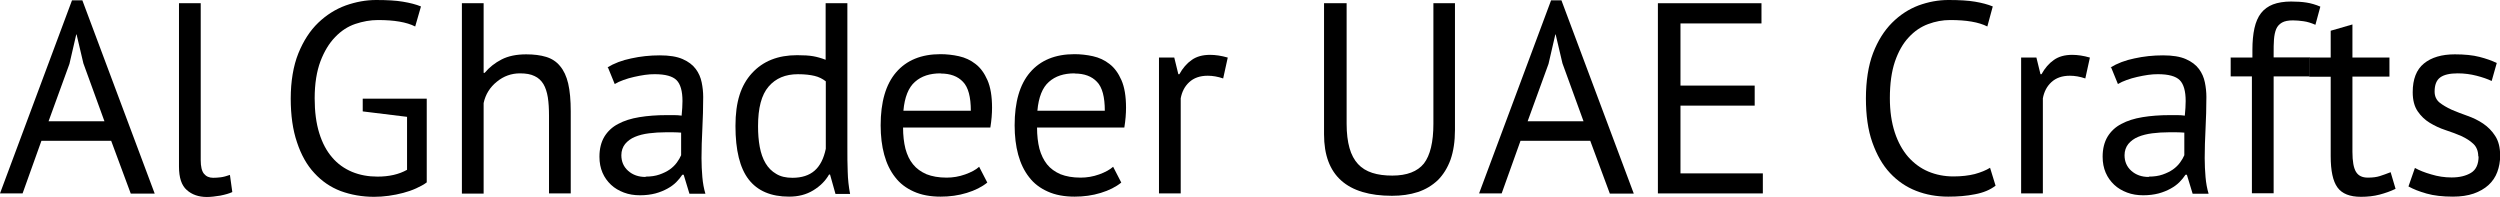 <?xml version="1.0" encoding="UTF-8"?>
<svg id="Layer_2" data-name="Layer 2" xmlns="http://www.w3.org/2000/svg" viewBox="0 0 147.22 11.59">
  <defs>
    <style>
      .cls-1 {
        fill: #000;
        stroke-width: 0px;
      }
    </style>
  </defs>
  <g id="Layer_1-2" data-name="Layer 1">
    <g>
      <path class="cls-1" d="M6.55,8.29H2.44l-1.11,3.1H0L4.24.02h.61l4.26,11.38h-1.41l-1.15-3.1ZM2.87,7.14h3.28l-1.24-3.41-.4-1.7h-.02l-.4,1.73-1.23,3.38Z"/>
      <path class="cls-1" d="M11.82,9.43c0,.37.06.64.19.8.13.16.31.24.54.24.14,0,.29-.01.45-.03.16-.02.34-.07.54-.14l.14,1.01c-.17.08-.41.15-.71.21-.3.05-.57.08-.79.08-.48,0-.88-.14-1.18-.41-.31-.27-.46-.73-.46-1.38V.19h1.28v9.23Z"/>
      <path class="cls-1" d="M21.37,5.81h3.76v4.93c-.17.13-.38.24-.62.35-.24.11-.5.2-.77.27-.27.07-.55.13-.85.17-.29.04-.58.06-.86.06-.71,0-1.37-.12-1.97-.34-.6-.23-1.11-.58-1.55-1.06-.44-.47-.78-1.08-1.02-1.81-.25-.73-.37-1.59-.37-2.58s.15-1.92.45-2.66c.3-.74.69-1.34,1.17-1.8.48-.46,1.02-.8,1.62-1.02C20.96.11,21.55,0,22.15,0c.64,0,1.17.03,1.58.1.42.07.77.16,1.06.28l-.34,1.18c-.51-.26-1.24-.38-2.19-.38-.45,0-.89.08-1.34.23-.44.15-.84.41-1.19.78-.35.36-.64.84-.86,1.42-.22.59-.34,1.31-.34,2.18,0,.79.09,1.47.27,2.05.18.58.43,1.05.76,1.43.32.38.72.66,1.17.85.46.19.96.28,1.5.28.68,0,1.26-.13,1.74-.4v-3.12l-2.61-.32v-.75Z"/>
      <path class="cls-1" d="M32.33,11.39v-4.56c0-.42-.02-.78-.07-1.1-.05-.31-.14-.58-.26-.78-.13-.21-.3-.37-.52-.47-.22-.11-.5-.16-.86-.16-.5,0-.96.16-1.36.49-.4.32-.67.74-.78,1.26v5.33h-1.28V.19h1.28v4.1h.06c.28-.33.61-.59,1-.79.39-.2.87-.3,1.45-.3.45,0,.84.05,1.17.15.33.1.61.28.82.54.22.26.38.6.48,1.03.1.43.15.98.15,1.64v4.83h-1.28Z"/>
      <path class="cls-1" d="M35.75,3.98c.41-.25.88-.43,1.42-.54.54-.12,1.1-.18,1.69-.18.55,0,1,.07,1.34.22.34.15.59.34.77.58.18.24.29.5.35.79.06.29.09.58.09.86,0,.64-.02,1.26-.05,1.87-.03.61-.05,1.18-.05,1.73,0,.39.02.77.05,1.12.03.35.09.68.18.98h-.94l-.34-1.12h-.08c-.1.15-.22.3-.36.44-.14.14-.32.27-.52.38s-.44.21-.7.28c-.27.07-.57.11-.91.11s-.66-.05-.95-.16c-.29-.11-.55-.26-.76-.46-.21-.2-.38-.43-.5-.71-.12-.28-.18-.59-.18-.94,0-.47.1-.86.29-1.18.19-.31.46-.57.81-.75.35-.19.76-.32,1.25-.4.49-.08,1.02-.12,1.61-.12h.44c.14,0,.29.01.44.03.03-.32.05-.61.05-.86,0-.59-.12-1-.35-1.23-.23-.23-.66-.35-1.28-.35-.18,0-.38.01-.58.04-.21.03-.42.07-.64.12-.22.05-.43.11-.62.18-.2.07-.37.15-.52.24l-.4-.98ZM38.03,10.4c.3,0,.57-.04.8-.12.23-.08.44-.18.61-.3.17-.12.31-.26.42-.41.11-.15.19-.29.25-.43v-1.33c-.15-.01-.3-.02-.46-.02-.15,0-.31,0-.46,0-.33,0-.65.02-.97.06-.32.04-.59.11-.83.21-.24.1-.43.24-.58.42-.14.18-.22.4-.22.66,0,.37.13.68.4.92.27.24.61.36,1.02.36"/>
      <path class="cls-1" d="M49.9,8.64c0,.54,0,1.04.02,1.48.01.44.06.88.14,1.3h-.86l-.32-1.14h-.06c-.21.37-.52.68-.93.93-.41.25-.88.37-1.42.37-1.07,0-1.86-.34-2.38-1.01-.52-.67-.78-1.72-.78-3.15s.32-2.4.97-3.11c.65-.71,1.53-1.06,2.66-1.06.4,0,.71.02.94.06.23.04.48.11.74.21V.19h1.28v8.45ZM46.67,10.47c.54,0,.98-.14,1.3-.42.32-.28.54-.71.66-1.29v-3.97c-.19-.15-.41-.26-.66-.32-.25-.06-.57-.1-.98-.1-.74,0-1.31.24-1.73.73-.42.49-.62,1.26-.62,2.33,0,.44.03.84.1,1.22.07.37.18.69.34.96.16.27.37.48.63.63.26.16.58.23.95.23"/>
      <path class="cls-1" d="M58.14,10.75c-.32.26-.72.46-1.21.61-.49.15-1,.22-1.54.22-.61,0-1.14-.1-1.58-.3-.45-.2-.82-.48-1.1-.85-.29-.37-.5-.81-.64-1.32-.14-.51-.21-1.09-.21-1.73,0-1.37.3-2.41.91-3.12.61-.71,1.48-1.07,2.61-1.07.36,0,.73.04,1.09.12.36.08.69.23.98.46.29.22.52.54.7.95.18.41.27.95.27,1.62,0,.35-.03.74-.1,1.17h-5.14c0,.47.05.89.14,1.25.1.36.24.67.45.92.2.25.47.44.79.58.33.13.72.2,1.19.2.36,0,.73-.06,1.09-.19.36-.13.64-.28.82-.45l.48.93ZM55.39,4.32c-.63,0-1.13.16-1.51.5-.38.33-.61.9-.68,1.7h3.97c0-.81-.15-1.38-.46-1.7-.31-.33-.75-.49-1.31-.49"/>
      <path class="cls-1" d="M66.03,10.75c-.32.26-.72.46-1.21.61-.49.15-1,.22-1.54.22-.61,0-1.14-.1-1.58-.3-.45-.2-.82-.48-1.1-.85-.29-.37-.5-.81-.64-1.32-.14-.51-.21-1.09-.21-1.73,0-1.37.3-2.41.91-3.12.61-.71,1.48-1.07,2.61-1.07.36,0,.73.04,1.09.12.36.08.69.23.98.46.29.22.52.54.7.95.18.41.27.95.27,1.62,0,.35-.03.74-.1,1.17h-5.14c0,.47.05.89.14,1.25.1.36.25.67.45.92.2.25.47.44.79.58.33.13.72.2,1.19.2.36,0,.73-.06,1.09-.19.36-.13.63-.28.82-.45l.48.93ZM63.28,4.32c-.63,0-1.13.16-1.51.5-.38.33-.61.9-.68,1.7h3.97c0-.81-.15-1.38-.46-1.7-.31-.33-.75-.49-1.31-.49"/>
      <path class="cls-1" d="M72.03,4.62c-.32-.11-.62-.16-.91-.16-.46,0-.82.13-1.09.38-.27.25-.43.57-.5.95v5.6h-1.28V3.39h.9l.24.98h.06c.2-.36.44-.64.73-.84.28-.2.64-.3,1.08-.3.31,0,.66.05,1.04.16l-.27,1.23Z"/>
      <path class="cls-1" d="M84.4.19h1.28v7.47c0,.67-.09,1.25-.26,1.74-.18.49-.43.89-.75,1.21-.33.31-.72.55-1.18.7-.46.15-.97.22-1.52.22-1.32,0-2.32-.3-2.99-.9-.67-.6-1.01-1.5-1.01-2.72V.19h1.33v7.1c0,.57.06,1.04.17,1.43.11.39.28.7.5.94.22.24.5.41.84.52.34.11.73.16,1.18.16.86,0,1.48-.24,1.86-.71.37-.48.56-1.26.56-2.34V.19Z"/>
      <path class="cls-1" d="M93.65,8.29h-4.11l-1.11,3.1h-1.33L91.34.02h.61l4.26,11.38h-1.41l-1.15-3.1ZM89.97,7.14h3.28l-1.24-3.41-.4-1.7h-.02l-.4,1.73-1.23,3.38Z"/>
      <polygon class="cls-1" points="97.63 .19 103.73 .19 103.73 1.38 98.96 1.38 98.96 5.04 103.33 5.04 103.33 6.22 98.96 6.22 98.96 10.21 103.81 10.21 103.81 11.39 97.63 11.39 97.63 .19"/>
      <path class="cls-1" d="M117.52,10.93c-.32.25-.73.42-1.22.51-.49.1-1.01.14-1.57.14-.67,0-1.3-.11-1.89-.34-.59-.23-1.1-.58-1.54-1.05-.44-.47-.78-1.07-1.04-1.8-.26-.73-.38-1.6-.38-2.6s.14-1.93.42-2.66c.28-.73.66-1.33,1.12-1.79.46-.46.98-.8,1.56-1.02.58-.21,1.16-.32,1.76-.32.64,0,1.16.03,1.57.1.41.07.75.16,1.04.28l-.32,1.18c-.51-.26-1.24-.38-2.19-.38-.44,0-.87.08-1.3.24-.43.16-.81.42-1.14.78-.34.36-.61.84-.81,1.42-.2.59-.3,1.31-.3,2.16,0,.77.1,1.44.29,2.02.19.58.46,1.06.79,1.44.34.38.73.67,1.18.86.45.19.95.29,1.48.29.48,0,.9-.05,1.26-.14.36-.1.66-.22.9-.37l.32,1.04Z"/>
      <path class="cls-1" d="M122.8,4.62c-.32-.11-.62-.16-.91-.16-.46,0-.82.13-1.09.38-.27.25-.43.57-.5.95v5.6h-1.28V3.39h.9l.24.98h.06c.2-.36.44-.64.73-.84.28-.2.64-.3,1.08-.3.31,0,.66.05,1.04.16l-.27,1.23Z"/>
      <path class="cls-1" d="M124.27,3.98c.41-.25.88-.43,1.42-.54.54-.12,1.1-.18,1.69-.18.55,0,1,.07,1.34.22.34.15.59.34.77.58.18.24.29.5.35.79.06.29.09.58.09.86,0,.64-.02,1.26-.05,1.87-.03.61-.05,1.18-.05,1.73,0,.39.02.77.05,1.12.03.35.09.68.18.98h-.94l-.34-1.12h-.08c-.1.15-.22.3-.36.44-.14.14-.32.27-.52.38-.2.11-.44.21-.7.28-.27.07-.57.11-.91.11s-.66-.05-.95-.16c-.29-.11-.55-.26-.76-.46-.21-.2-.38-.43-.5-.71-.12-.28-.18-.59-.18-.94,0-.47.1-.86.29-1.18.19-.31.46-.57.81-.75.35-.19.76-.32,1.25-.4.49-.08,1.02-.12,1.61-.12h.44c.14,0,.29.01.44.03.03-.32.05-.61.05-.86,0-.59-.12-1-.35-1.23-.23-.23-.66-.35-1.28-.35-.18,0-.38.01-.58.04-.21.03-.42.07-.64.12-.22.05-.43.11-.62.18-.2.07-.37.15-.52.24l-.4-.98ZM126.55,10.4c.3,0,.57-.04.8-.12.23-.08.44-.18.61-.3.17-.12.31-.26.42-.41.11-.15.19-.29.25-.43v-1.33c-.15-.01-.3-.02-.46-.02-.15,0-.31,0-.46,0-.33,0-.65.02-.97.06-.31.04-.59.11-.83.21-.24.1-.43.24-.58.42-.14.18-.22.4-.22.66,0,.37.13.68.4.92.27.24.61.36,1.02.36"/>
      <path class="cls-1" d="M131.39,3.39h1.25v-.45c0-.49.04-.92.12-1.28.08-.36.21-.66.39-.89.18-.23.42-.4.7-.51.29-.11.65-.17,1.07-.17.34,0,.64.02.9.06.26.04.54.12.82.24l-.29,1.07c-.25-.11-.48-.18-.7-.21-.22-.03-.42-.05-.62-.05-.28,0-.49.04-.65.13-.15.09-.27.21-.34.38-.07.17-.11.37-.13.61-.02.24-.02.52-.02.84v.22h2.13v1.12h-2.13v6.88h-1.28v-6.88h-1.25v-1.12Z"/>
      <path class="cls-1" d="M136,3.39h1.25v-1.58l1.28-.37v1.95h2.18v1.12h-2.18v4.43c0,.56.07.95.21,1.18.14.23.37.34.7.34.28,0,.51-.03.7-.09.19-.06.41-.14.64-.23l.29.98c-.29.14-.6.25-.94.34-.34.09-.71.13-1.1.13-.65,0-1.11-.18-1.38-.55-.27-.37-.4-.98-.4-1.85v-4.67h-1.25v-1.12Z"/>
      <path class="cls-1" d="M145.94,9.22c0-.32-.1-.57-.29-.75-.19-.18-.43-.33-.71-.46-.28-.12-.59-.24-.93-.35-.34-.11-.65-.26-.93-.43s-.52-.4-.71-.68c-.19-.28-.29-.65-.29-1.12,0-.77.22-1.33.66-1.69.44-.36,1.05-.54,1.82-.54.58,0,1.06.05,1.45.15.39.1.73.22,1.02.36l-.3,1.06c-.25-.12-.54-.22-.89-.31-.35-.09-.72-.14-1.11-.14-.47,0-.81.08-1.03.24-.22.16-.33.44-.33.83,0,.28.1.49.29.65.19.15.43.29.71.42.28.12.59.24.93.36.34.12.65.27.93.46.28.19.52.43.71.73.19.29.29.68.29,1.16,0,.34-.06.66-.17.96-.11.3-.29.56-.52.77-.23.21-.53.38-.87.5-.35.12-.76.18-1.22.18-.61,0-1.13-.06-1.55-.18-.43-.12-.78-.26-1.07-.42l.38-1.09c.25.14.57.27.96.38.39.12.79.18,1.2.18.46,0,.84-.09,1.14-.27.3-.18.45-.51.45-.98"/>
    </g>
  </g>
</svg>